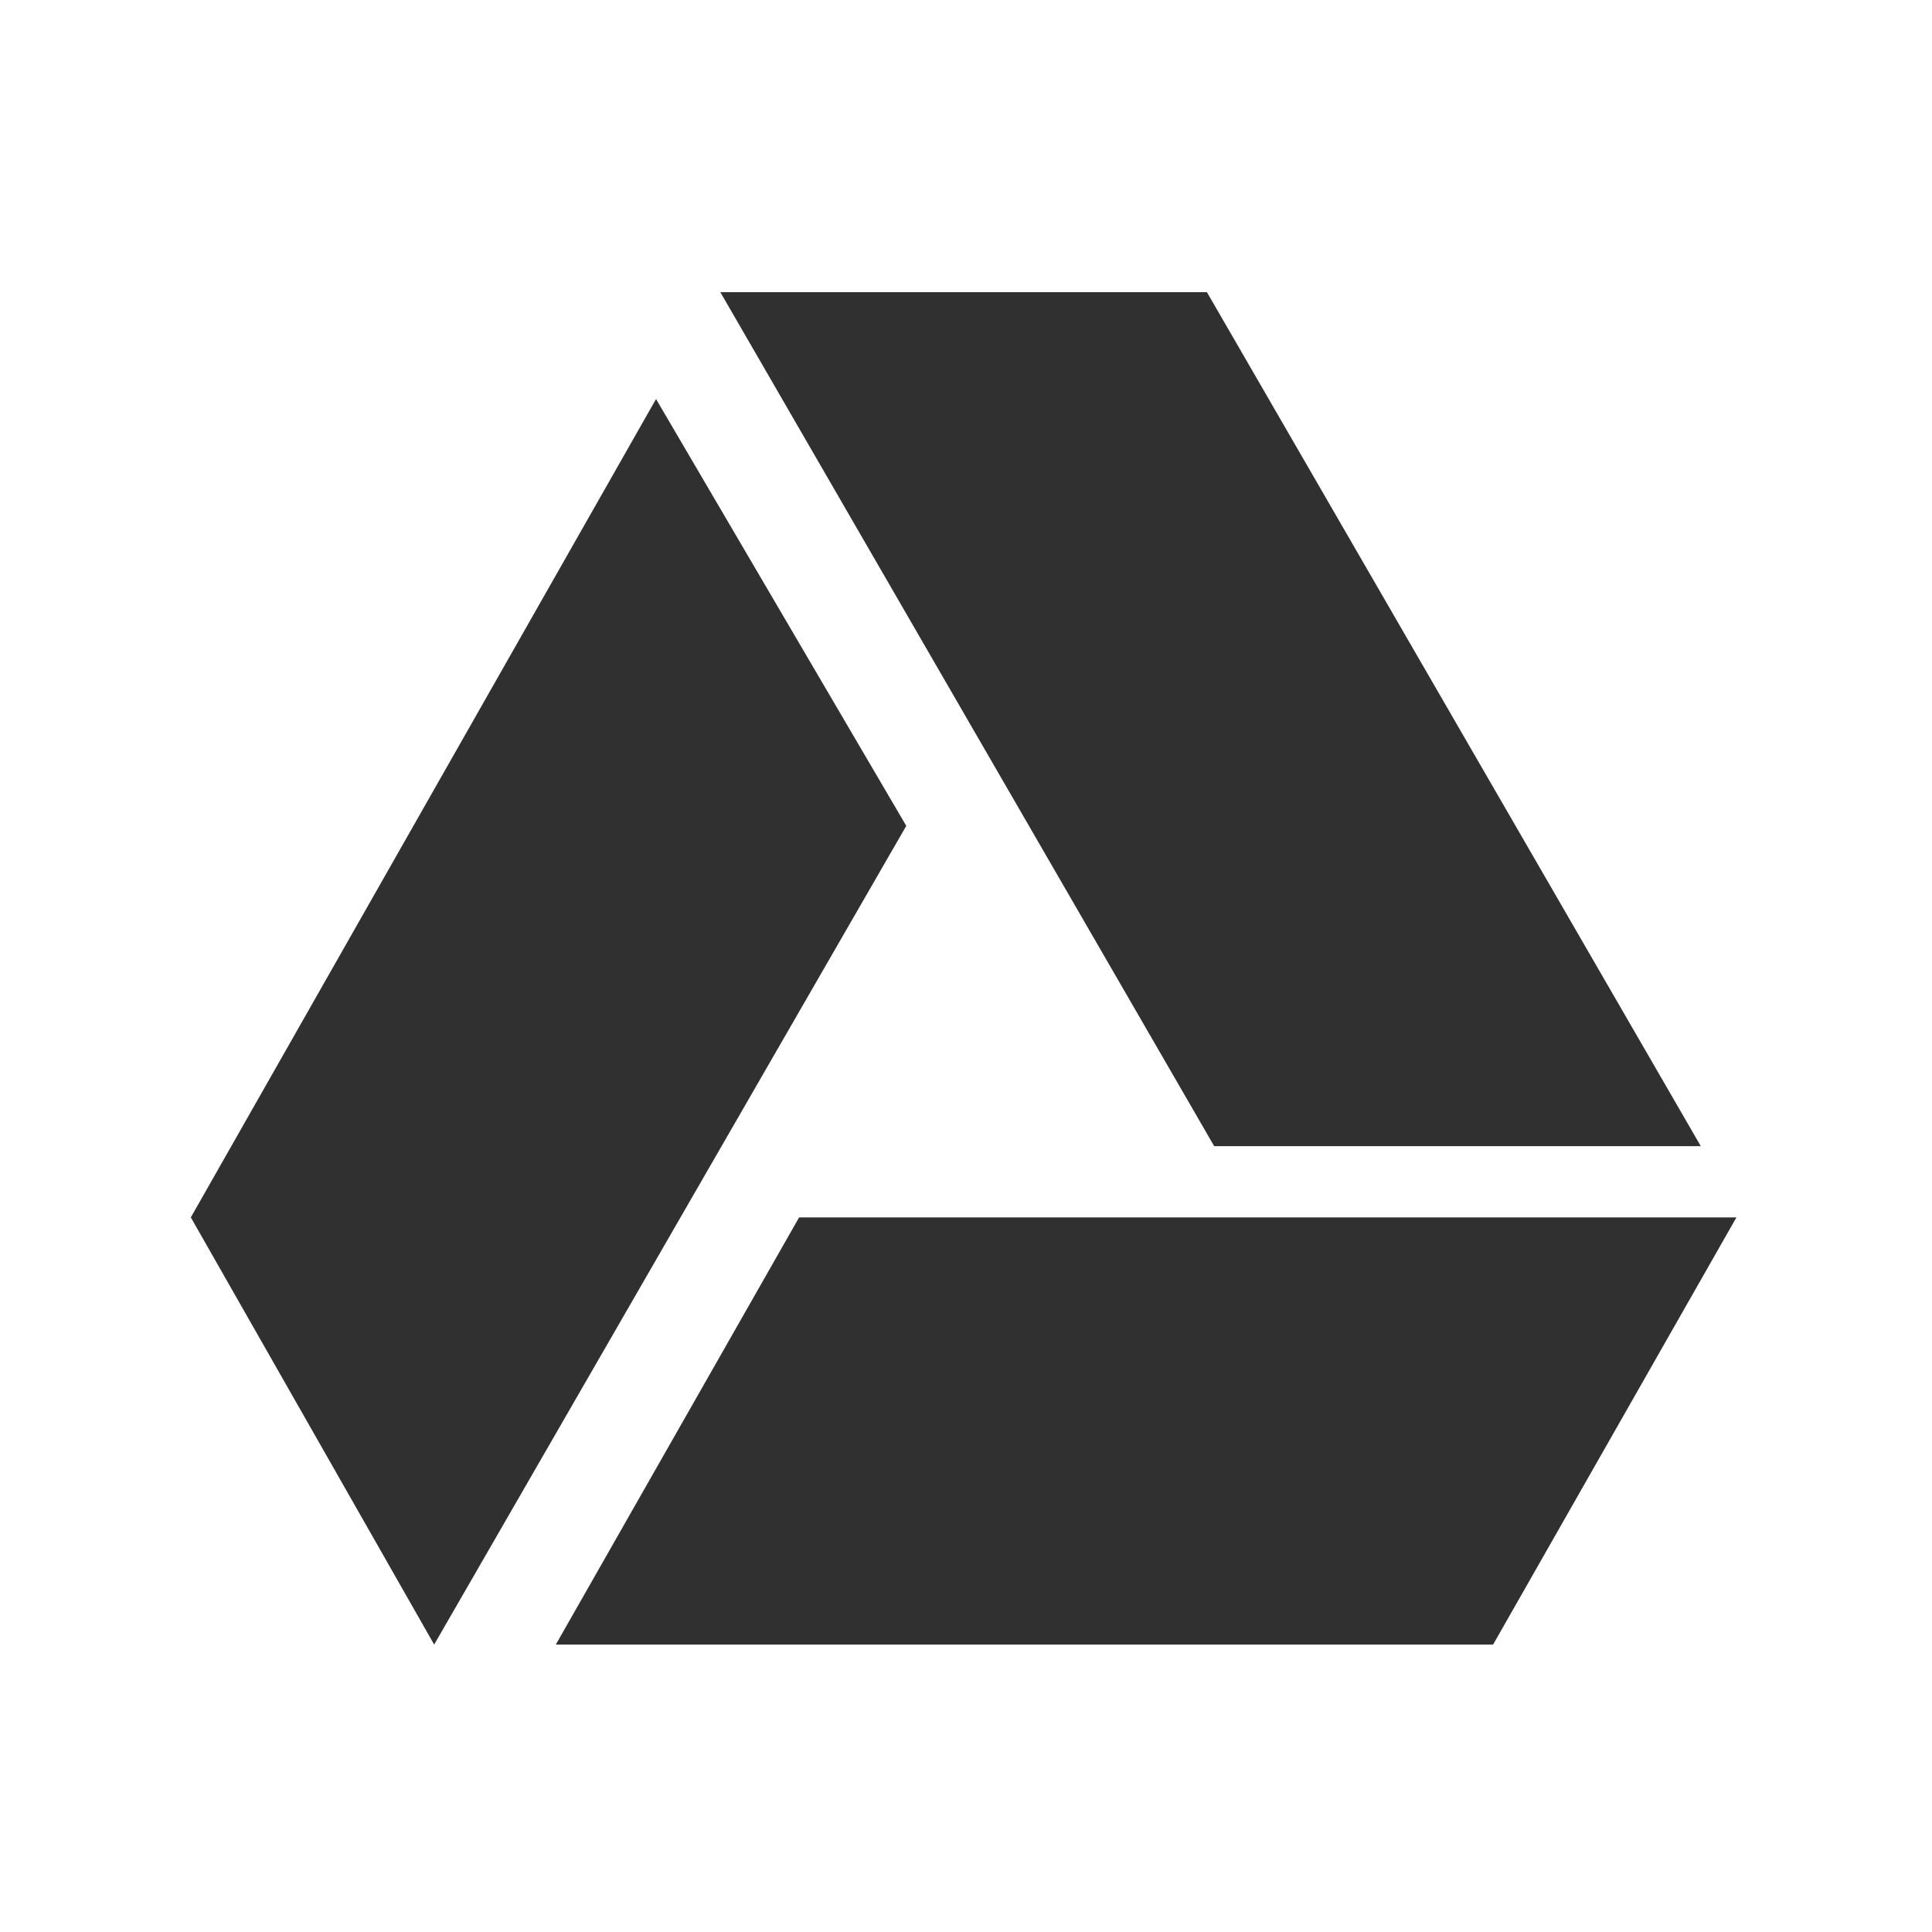 <?xml version="1.0" encoding="UTF-8" standalone="no"?>
<!DOCTYPE svg PUBLIC "-//W3C//DTD SVG 1.1//EN"
"http://www.w3.org/Graphics/SVG/1.1/DTD/svg11.dtd">

<svg version="1.1" id="icon-google-drive" 
    xmlns="http://www.w3.org/2000/svg" 
    xmlns:xlink="http://www.w3.org/1999/xlink" 
    x="0px" 
    y="0px"
    viewBox="0 0 5000 5000" 
    enable-background="new 0 0 5000 5000" 
    xml:space="preserve">
 <g>
    <path fill="#303030" d="M3142.33 2966.28l-1278.12 -2210.14 1259.32 0 1278.12 2210.14 -1259.32 0zm-1074.22 184.34l-629.66 1105.5 2425.67 0 629.75 -1105.5 -2425.76 0zm-370.29 -2117.92l-1203.95 2117.92 629.75 1105.5 1221.81 -2118.77 -647.61 -1104.65z"/>
 </g>
</svg>